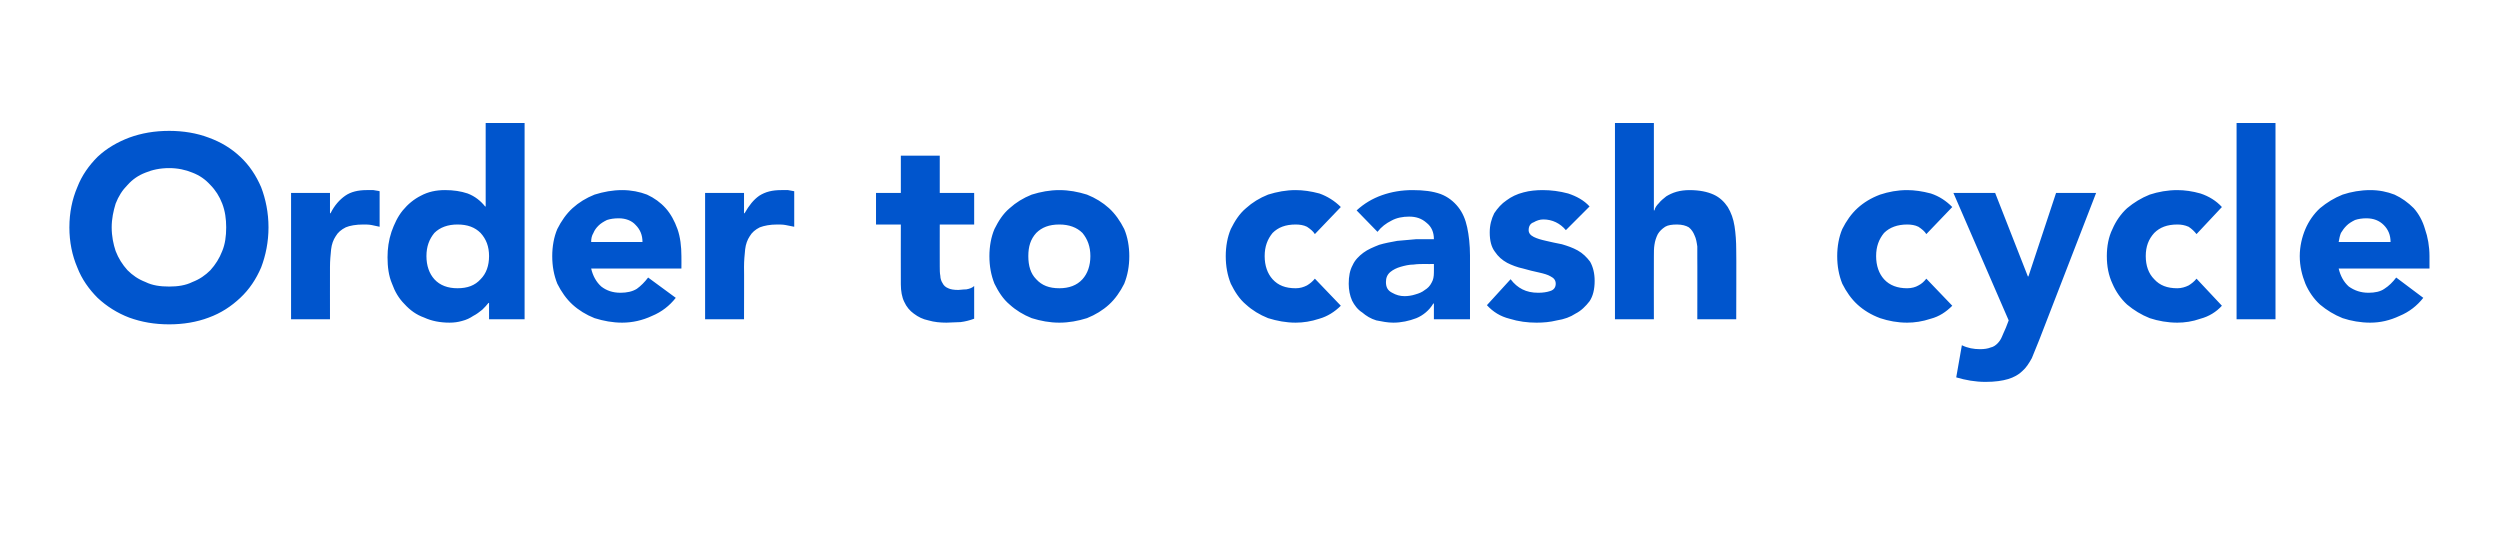 <?xml version="1.0" standalone="no"?><!DOCTYPE svg PUBLIC "-//W3C//DTD SVG 1.1//EN" "http://www.w3.org/Graphics/SVG/1.1/DTD/svg11.dtd"><svg xmlns="http://www.w3.org/2000/svg" version="1.1" width="443.2px" height="95.9px" viewBox="0 -24 443.2 95.9" style="top:-24px"><desc>Order to cash cycle</desc><defs/><g id="Polygon64865"><path d="m12.3 16.3c0-2.6.5-5 1.4-7.1c.8-2.1 2.1-3.9 3.6-5.4c1.6-1.5 3.5-2.6 5.6-3.4C25.1-.4 27.4-.8 30-.8c2.5 0 4.9.4 7 1.2c2.2.8 4 1.9 5.6 3.4c1.6 1.5 2.8 3.3 3.7 5.4c.8 2.1 1.3 4.5 1.3 7.1c0 2.6-.5 5-1.3 7.1c-.9 2.1-2.1 3.9-3.7 5.4c-1.6 1.5-3.4 2.7-5.6 3.5c-2.1.8-4.5 1.2-7 1.2c-2.6 0-4.9-.4-7.1-1.2c-2.1-.8-4-2-5.6-3.5c-1.5-1.5-2.8-3.3-3.6-5.4c-.9-2.1-1.4-4.5-1.4-7.1zm7.5 0c0 1.6.3 3 .7 4.2c.5 1.3 1.2 2.4 2.1 3.4c.9.9 1.9 1.6 3.2 2.1c1.2.6 2.6.8 4.2.8c1.5 0 2.9-.2 4.1-.8c1.3-.5 2.3-1.2 3.2-2.1c.9-1 1.6-2.1 2.1-3.4c.5-1.2.7-2.6.7-4.2c0-1.5-.2-2.9-.7-4.2c-.5-1.3-1.2-2.4-2.1-3.3c-.9-1-1.9-1.7-3.2-2.2c-1.2-.5-2.6-.8-4.1-.8c-1.6 0-3 .3-4.2.8c-1.3.5-2.3 1.2-3.2 2.2c-.9.9-1.6 2-2.1 3.3c-.4 1.3-.7 2.7-.7 4.2zm31.8-6.1h6.9v3.6s.08.03.1 0c.7-1.4 1.6-2.4 2.6-3.1c1-.7 2.3-1 3.8-1h1.2c.4.1.8.1 1.1.2v6.3c-.4-.1-.9-.2-1.4-.3c-.5-.1-1-.1-1.5-.1c-1.3 0-2.4.2-3.1.5c-.8.4-1.4.9-1.8 1.6c-.4.6-.7 1.4-.8 2.3c-.1 1-.2 2-.2 3.1c-.01-.02 0 9.3 0 9.3h-6.9V10.2zM93 32.6h-6.3v-2.9h-.1c-.3.4-.7.8-1.1 1.2c-.5.4-1 .8-1.6 1.1c-.6.4-1.2.7-2 .9c-.7.2-1.4.3-2.2.3c-1.7 0-3.2-.3-4.5-.9c-1.4-.5-2.5-1.3-3.5-2.4c-1-1-1.7-2.2-2.2-3.6c-.6-1.4-.8-3-.8-4.7c0-1.5.2-3 .7-4.5c.5-1.4 1.1-2.7 2-3.8c.9-1.1 2-2 3.2-2.6c1.3-.7 2.7-1 4.3-1c1.5 0 2.8.2 4 .6c1.3.5 2.3 1.3 3.1 2.3c.01.03.1 0 .1 0V-2.2h6.9v34.8zm-6.3-11.2c0-1.7-.5-3-1.5-4.1c-1-1-2.3-1.5-4.1-1.5c-1.7 0-3.1.5-4.1 1.5c-.9 1.1-1.4 2.4-1.4 4.1c0 1.7.5 3.1 1.4 4.1c1 1.1 2.4 1.6 4.1 1.6c1.8 0 3.1-.5 4.1-1.6c1-1 1.5-2.4 1.5-4.1zm33.1 7.4c-1.1 1.4-2.5 2.5-4.2 3.2c-1.7.8-3.5 1.2-5.3 1.2c-1.7 0-3.3-.3-4.9-.8c-1.5-.6-2.8-1.4-3.9-2.4c-1.1-1-2-2.3-2.7-3.7c-.6-1.5-.9-3.1-.9-4.9c0-1.7.3-3.4.9-4.8c.7-1.4 1.6-2.7 2.7-3.7c1.1-1 2.4-1.8 3.9-2.4c1.6-.5 3.2-.8 4.9-.8c1.6 0 3.1.3 4.4.8c1.3.6 2.4 1.4 3.3 2.4c.9 1 1.6 2.3 2.1 3.7c.5 1.4.7 3.1.7 4.8c.02.04 0 2.2 0 2.2h-16c.3 1.3.9 2.4 1.8 3.2c.9.7 2 1.1 3.4 1.1c1.1 0 2.1-.2 2.9-.7c.7-.5 1.4-1.2 2-2l4.9 3.6zm-5.9-9.9c0-1.2-.4-2.2-1.2-3c-.7-.8-1.8-1.2-3-1.2c-.8 0-1.5.1-2.1.3c-.6.3-1.1.6-1.5 1c-.4.4-.7.8-.9 1.3c-.3.5-.4 1-.4 1.6h9.1zm11.1-8.7h6.9v3.6s.12.03.1 0c.8-1.4 1.6-2.4 2.6-3.1c1.1-.7 2.3-1 3.9-1h1.2c.4.1.7.1 1.1.2v6.3l-1.5-.3c-.5-.1-1-.1-1.5-.1c-1.3 0-2.3.2-3.1.5c-.8.4-1.4.9-1.8 1.6c-.4.6-.7 1.4-.8 2.3c-.1 1-.2 2-.2 3.1c.03-.02 0 9.3 0 9.3H125V10.2zm47.7 5.6h-6.1s-.01 7.43 0 7.4c0 .6 0 1.2.1 1.7c0 .5.2 1 .4 1.3c.2.4.5.7 1 .9c.4.2 1 .3 1.8.3c.3 0 .8-.1 1.4-.1c.6-.1 1.1-.3 1.4-.6v5.8c-.8.3-1.6.5-2.4.6c-.8 0-1.7.1-2.5.1c-1.1 0-2.2-.1-3.2-.4c-1-.2-1.8-.6-2.6-1.2c-.7-.5-1.3-1.2-1.7-2.1c-.4-.8-.6-1.9-.6-3.1c-.02.01 0-10.6 0-10.6h-4.4v-5.6h4.4V3.6h6.9v6.6h6.1v5.6zm2.7 5.6c0-1.7.3-3.4.9-4.8c.7-1.4 1.5-2.7 2.7-3.7c1.1-1 2.4-1.8 3.9-2.4c1.6-.5 3.2-.8 4.9-.8c1.7 0 3.3.3 4.9.8c1.5.6 2.8 1.4 3.9 2.4c1.1 1 2 2.3 2.7 3.7c.6 1.4.9 3.1.9 4.8c0 1.8-.3 3.4-.9 4.9c-.7 1.4-1.6 2.7-2.7 3.7c-1.1 1-2.4 1.8-3.9 2.4c-1.6.5-3.2.8-4.9.8c-1.7 0-3.3-.3-4.9-.8c-1.5-.6-2.8-1.4-3.9-2.4c-1.2-1-2-2.3-2.7-3.7c-.6-1.5-.9-3.1-.9-4.9zm6.9 0c0 1.7.4 3.1 1.4 4.1c1 1.1 2.3 1.6 4.1 1.6c1.7 0 3.1-.5 4.1-1.6c.9-1 1.4-2.4 1.4-4.1c0-1.7-.5-3-1.4-4.1c-1-1-2.4-1.5-4.1-1.5c-1.8 0-3.1.5-4.1 1.5c-1 1.1-1.4 2.4-1.4 4.1zm50.8-3.9c-.3-.5-.8-.9-1.4-1.3c-.6-.3-1.3-.4-2-.4c-1.8 0-3.1.5-4.1 1.5c-.9 1.1-1.4 2.4-1.4 4.1c0 1.7.5 3.1 1.4 4.1c1 1.1 2.3 1.6 4.1 1.6c.8 0 1.4-.2 2-.5c.5-.3 1-.7 1.4-1.2l4.6 4.8c-1.1 1.1-2.4 1.9-3.8 2.3c-1.5.5-2.9.7-4.2.7c-1.7 0-3.3-.3-4.9-.8c-1.5-.6-2.8-1.4-3.9-2.4c-1.2-1-2-2.3-2.7-3.7c-.6-1.5-.9-3.1-.9-4.9c0-1.7.3-3.4.9-4.8c.7-1.4 1.5-2.7 2.7-3.7c1.1-1 2.4-1.8 3.9-2.4c1.6-.5 3.2-.8 4.9-.8c1.3 0 2.7.2 4.2.6c1.4.5 2.7 1.3 3.8 2.4l-4.6 4.8zm21.1 12.3s-.07.03-.1 0c-.7 1.2-1.8 2.1-3 2.6c-1.3.5-2.7.8-4.1.8c-1 0-2-.2-3-.4c-1-.3-1.8-.8-2.5-1.4c-.8-.5-1.4-1.3-1.8-2.1c-.4-.9-.6-1.9-.6-3c0-1.3.2-2.4.7-3.3c.4-.9 1.1-1.6 1.9-2.2c.8-.6 1.8-1 2.8-1.4c1-.3 2.1-.5 3.2-.7l3.4-.3h3.1c0-1.2-.4-2.2-1.3-2.9c-.9-.8-1.9-1.1-3.1-1.1c-1.1 0-2.2.2-3.1.7c-1 .5-1.8 1.1-2.5 2l-3.7-3.8c1.3-1.2 2.8-2.1 4.5-2.7c1.7-.6 3.5-.9 5.4-.9c2 0 3.6.2 5 .7c1.3.5 2.3 1.3 3.1 2.3c.8 1 1.3 2.2 1.6 3.6c.3 1.4.5 3.1.5 5v11.3h-6.4v-2.8zm-1.7-7c-.5 0-1.2 0-1.9.1c-.8 0-1.6.2-2.3.4c-.7.2-1.3.5-1.8.9c-.6.5-.8 1.1-.8 1.8c0 .9.3 1.5 1.1 1.9c.7.4 1.4.6 2.2.6c.6 0 1.3-.1 1.9-.3c.7-.2 1.2-.4 1.7-.8c.5-.3.9-.7 1.2-1.3c.3-.5.4-1.1.4-1.8c.02-.01 0-1.5 0-1.5c0 0-1.68.02-1.7 0zm25.1-6c-1-1.2-2.4-1.9-4-1.9c-.6 0-1.2.2-1.7.5c-.6.2-.9.7-.9 1.4c0 .5.3.9.9 1.2c.6.3 1.3.5 2.2.7c.8.2 1.8.4 2.8.6c1 .3 1.9.6 2.8 1.1c.9.5 1.6 1.2 2.2 2c.5.9.8 2 .8 3.4c0 1.5-.3 2.7-.9 3.6c-.7.9-1.5 1.7-2.5 2.2c-.9.6-2 1-3.3 1.2c-1.2.3-2.4.4-3.6.4c-1.6 0-3.2-.2-4.8-.7c-1.6-.4-2.9-1.2-4-2.4l4.2-4.6c.6.8 1.3 1.4 2.1 1.8c.8.4 1.7.6 2.8.6c.8 0 1.5-.1 2.1-.3c.7-.2 1-.7 1-1.3c0-.6-.3-1-.9-1.3c-.5-.3-1.2-.5-2.1-.7c-.9-.2-1.8-.4-2.8-.7c-1-.2-2-.6-2.8-1c-.9-.5-1.6-1.1-2.2-2c-.6-.8-.9-1.9-.9-3.4c0-1.3.3-2.4.8-3.4c.6-.9 1.3-1.7 2.2-2.3c.8-.6 1.8-1.1 3-1.4c1.1-.3 2.3-.4 3.4-.4c1.5 0 3 .2 4.5.6c1.5.5 2.8 1.2 3.8 2.3l-4.2 4.2zm15.6-19v15.5s.07-.02.1 0c.1-.5.4-.9.8-1.3c.3-.4.8-.8 1.3-1.2c.5-.3 1.1-.6 1.8-.8c.7-.2 1.5-.3 2.3-.3c1.8 0 3.2.3 4.3.8c1.1.5 1.9 1.3 2.5 2.2c.6 1 1 2.1 1.2 3.4c.2 1.3.3 2.7.3 4.2c.04-.02 0 12.3 0 12.3h-6.9s.02-10.93 0-10.9v-2c-.1-.7-.2-1.4-.5-2c-.2-.5-.5-1-1-1.4c-.5-.3-1.2-.5-2.1-.5c-.9 0-1.6.1-2.1.4c-.6.4-1 .8-1.3 1.3c-.3.6-.5 1.2-.6 1.9c-.1.6-.1 1.3-.1 2.1c-.02-.02 0 11.1 0 11.1h-6.9V-2.2h6.9zm48.3 19.7c-.3-.5-.8-.9-1.4-1.3c-.6-.3-1.3-.4-2-.4c-1.7 0-3.1.5-4.1 1.5c-.9 1.1-1.4 2.4-1.4 4.1c0 1.7.5 3.1 1.4 4.1c1 1.1 2.4 1.6 4.1 1.6c.8 0 1.5-.2 2-.5c.6-.3 1-.7 1.4-1.2l4.6 4.8c-1.1 1.1-2.3 1.9-3.8 2.3c-1.5.5-2.9.7-4.2.7c-1.7 0-3.3-.3-4.8-.8c-1.6-.6-2.9-1.4-4-2.4c-1.1-1-2-2.3-2.7-3.7c-.6-1.5-.9-3.1-.9-4.9c0-1.7.3-3.4.9-4.8c.7-1.4 1.6-2.7 2.7-3.7c1.1-1 2.4-1.8 4-2.4c1.5-.5 3.1-.8 4.8-.8c1.3 0 2.7.2 4.2.6c1.5.5 2.7 1.3 3.8 2.4l-4.6 4.8zm20 18.8c-.5 1.2-.9 2.2-1.3 3.2c-.5.9-1 1.7-1.7 2.3c-.6.6-1.5 1.1-2.5 1.4c-1 .3-2.3.5-4 .5c-1.8 0-3.5-.3-5.2-.8l1-5.7c1 .5 2.1.7 3.2.7c.8 0 1.4-.1 1.9-.3c.5-.1.9-.4 1.2-.7c.3-.3.6-.7.8-1.2c.2-.4.4-1 .7-1.6l.5-1.3l-9.8-22.6h7.4l5.8 14.8h.1l4.9-14.8h7.1s-10.11 26.08-10.1 26.1zm27.9-18.8c-.4-.5-.8-.9-1.4-1.3c-.7-.3-1.3-.4-2-.4c-1.8 0-3.1.5-4.1 1.5c-1 1.1-1.5 2.4-1.5 4.1c0 1.7.5 3.1 1.5 4.1c1 1.1 2.3 1.6 4.1 1.6c.7 0 1.4-.2 2-.5c.5-.3 1-.7 1.4-1.2l4.5 4.8c-1 1.1-2.3 1.9-3.8 2.3c-1.4.5-2.8.7-4.1.7c-1.7 0-3.4-.3-4.9-.8c-1.5-.6-2.8-1.4-4-2.4c-1.1-1-2-2.3-2.6-3.7c-.7-1.5-1-3.1-1-4.9c0-1.7.3-3.4 1-4.8c.6-1.4 1.5-2.7 2.6-3.7c1.2-1 2.5-1.8 4-2.4c1.5-.5 3.2-.8 4.9-.8c1.3 0 2.7.2 4.1.6c1.5.5 2.8 1.3 3.8 2.4l-4.5 4.8zm7.1-19.7h6.9v34.8h-6.9V-2.2zm33.1 31c-1.1 1.4-2.5 2.5-4.2 3.2c-1.7.8-3.4 1.2-5.2 1.2c-1.7 0-3.4-.3-4.9-.8c-1.5-.6-2.8-1.4-4-2.4c-1.1-1-2-2.3-2.6-3.7c-.6-1.5-1-3.1-1-4.9c0-1.7.4-3.4 1-4.8c.6-1.4 1.5-2.7 2.6-3.7c1.2-1 2.5-1.8 4-2.4c1.5-.5 3.2-.8 4.9-.8c1.6 0 3 .3 4.3.8c1.3.6 2.4 1.4 3.4 2.4c.9 1 1.6 2.3 2 3.7c.5 1.4.8 3.1.8 4.8c-.01.04 0 2.2 0 2.2h-16.1c.3 1.3.9 2.4 1.8 3.2c1 .7 2.1 1.1 3.5 1.1c1.1 0 2.1-.2 2.8-.7c.8-.5 1.5-1.2 2.1-2l4.8 3.6zm-5.8-9.9c0-1.2-.4-2.2-1.2-3c-.8-.8-1.8-1.2-3.1-1.2c-.7 0-1.4.1-2 .3c-.6.3-1.1.6-1.5 1c-.4.4-.7.8-1 1.3c-.2.5-.3 1-.4 1.6h9.2z" stroke="none" fill="#0055cd"/></g></svg>